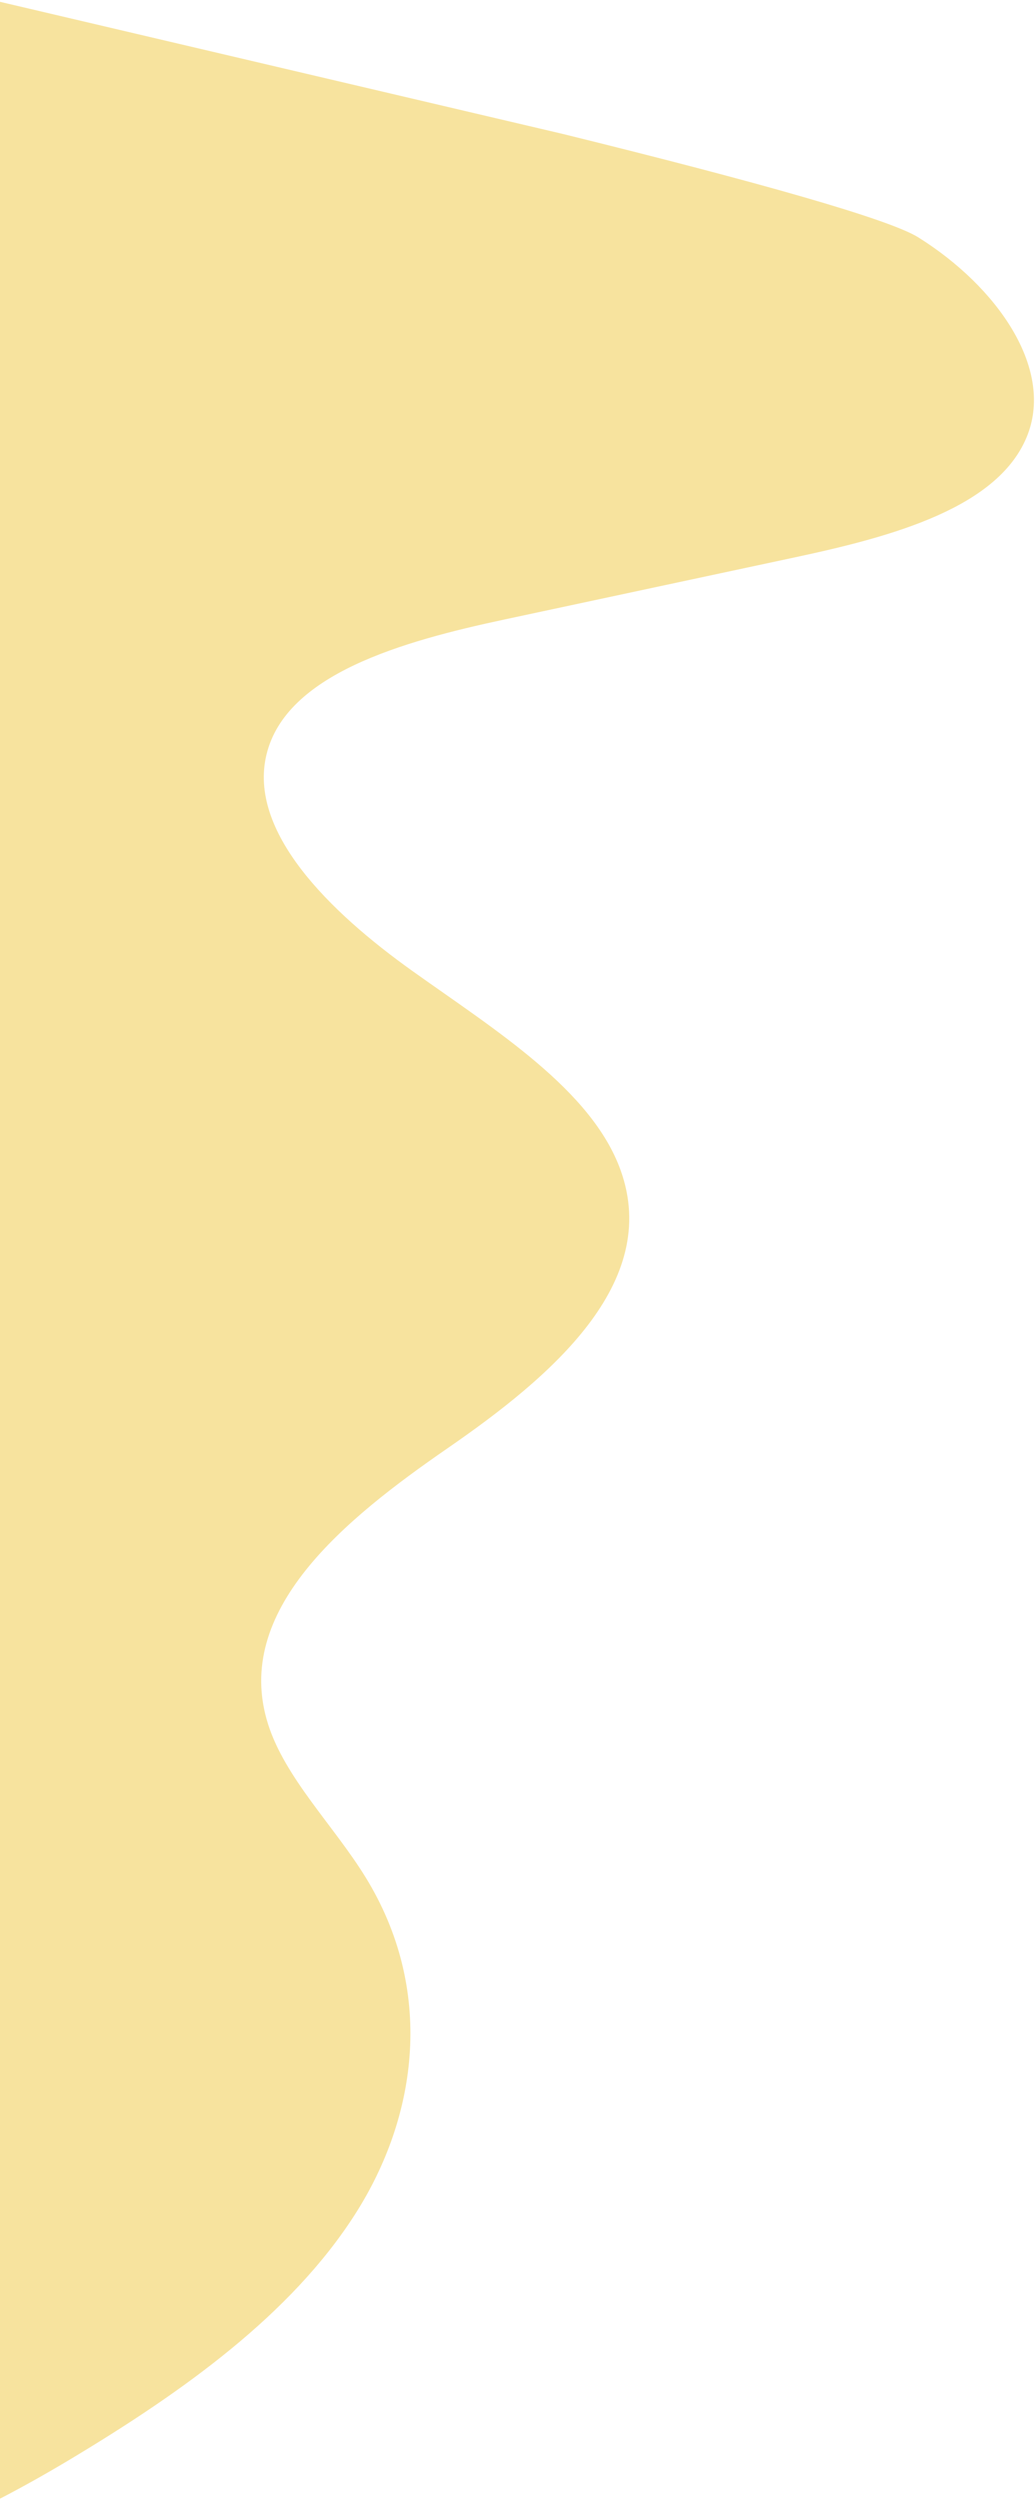 <svg xmlns="http://www.w3.org/2000/svg" xmlns:xlink="http://www.w3.org/1999/xlink" width="268px" height="647px" viewBox="0 0 536 1293"><path fill-rule="evenodd" fill="rgb(247, 227, 158)" d="M532.253,224.297 C517.814,262.311 461.863,277.232 411.773,287.940 C361.506,298.690 311.239,309.437 260.973,320.183 C208.125,331.483 148.178,348.417 138.030,389.925 C128.267,429.866 170.609,471.397 213.550,502.028 C256.491,532.658 306.381,563.492 321.380,605.110 C342.481,663.657 285.322,712.116 231.871,748.998 C178.419,785.883 120.180,833.054 138.817,891.835 C147.669,919.753 172.859,944.400 189.273,971.016 C224.933,1028.835 216.832,1094.140 183.764,1145.710 C150.697,1197.280 95.239,1237.047 36.685,1272.164 C24.934,1279.212 12.683,1286.143 -0.000,1292.723 L-0.000,0.439 L291.566,68.850 C392.417,93.680 460.498,112.919 475.595,122.374 C516.349,147.897 545.417,189.644 532.253,224.297 Z"/></svg>